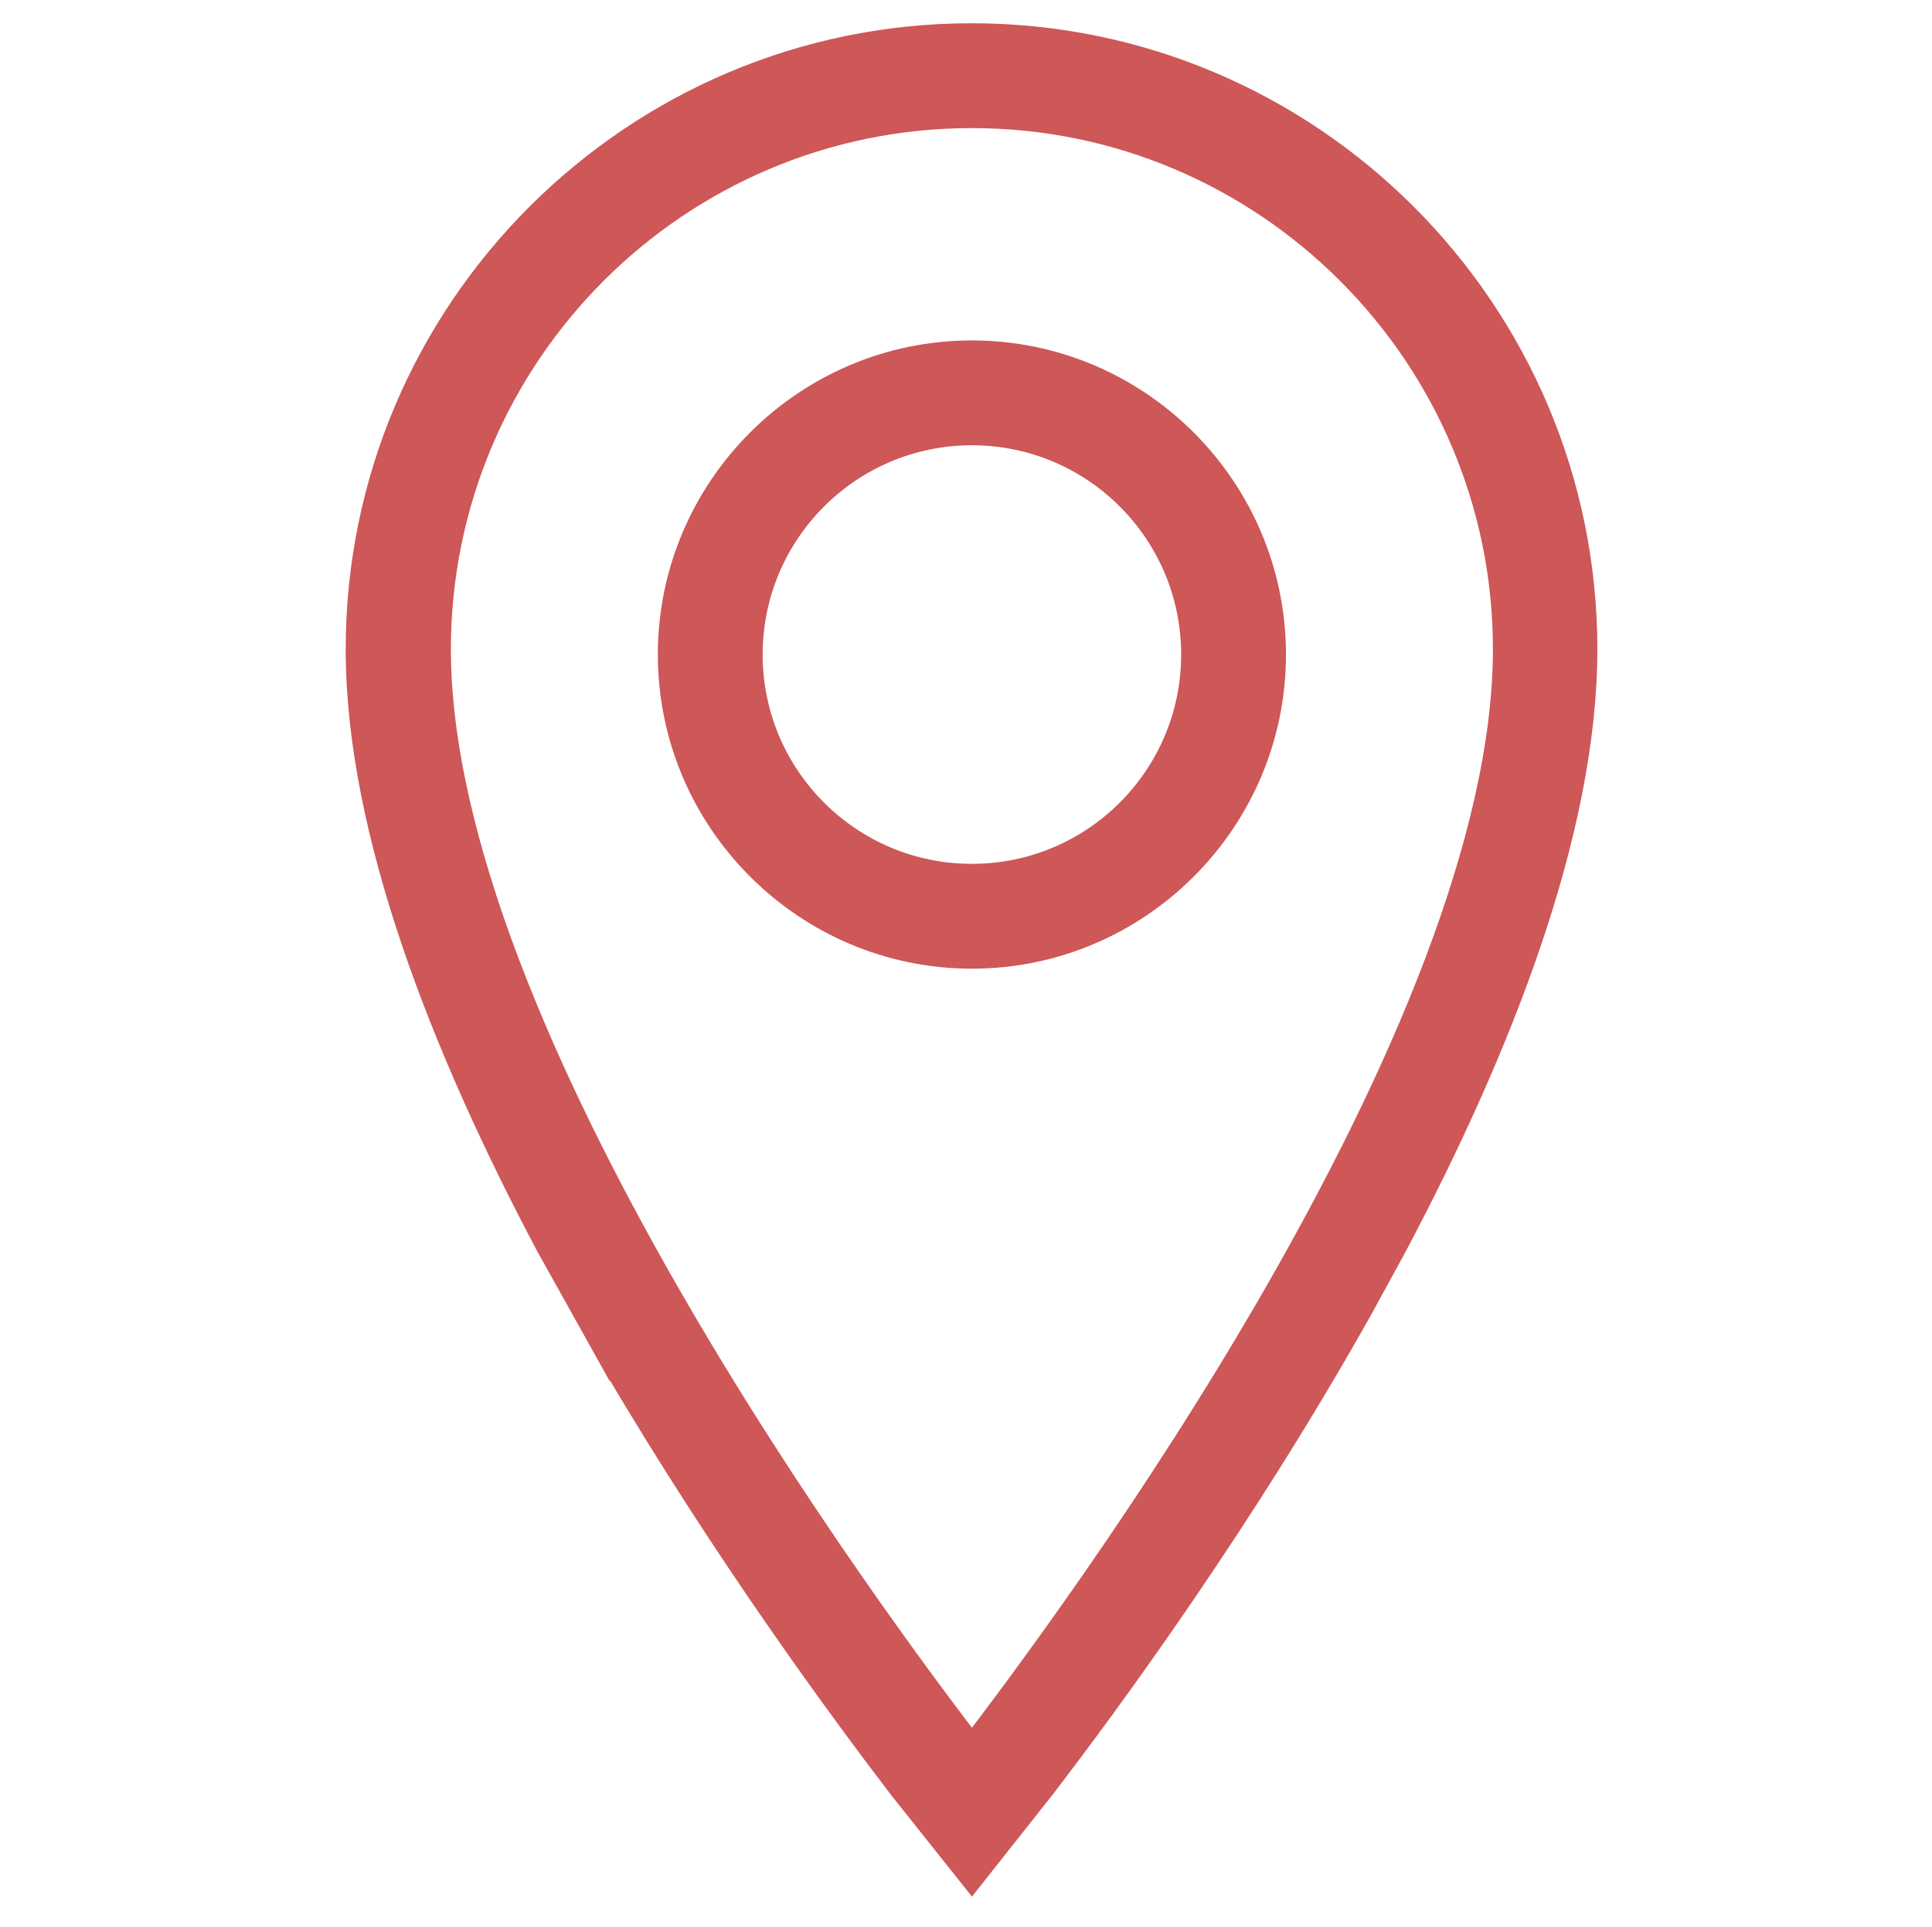 <?xml version="1.0" encoding="UTF-8"?><svg id="layer_1" xmlns="http://www.w3.org/2000/svg" viewBox="0 0 50.69 50.54"><defs><style>.cls-1{fill:#ce5758;stroke:#ce5758;stroke-miterlimit:10;stroke-width:1.12px;}</style></defs><path class="cls-1" d="m16.33,35.66c2.88,4.9,5.93,9.04,7.49,11.08l1.68,2.11,1.67-2.11c1.72-2.24,5.23-7.02,8.33-12.55l.89-1.63c2.74-5.17,4.96-10.81,4.96-15.53,0-8.75-7.12-15.86-15.86-15.86s-15.86,7.12-15.86,15.86c0,4.73,2.22,10.36,4.96,15.53l1.73,3.1Zm-5.06-18.63c0-7.85,6.38-14.23,14.23-14.23s14.23,6.39,14.23,14.23c0,10.17-11.39,25.54-14.23,29.21-2.84-3.67-14.23-19.04-14.23-29.21Z"/><path class="cls-1" d="m33.18,17.17c0-4.23-3.45-7.68-7.68-7.68s-7.68,3.45-7.68,7.68,3.45,7.68,7.68,7.68,7.68-3.45,7.68-7.68Zm-13.73,0c0-3.34,2.71-6.05,6.05-6.05s6.05,2.71,6.05,6.05-2.71,6.05-6.05,6.05-6.05-2.71-6.05-6.05Z"/></svg>